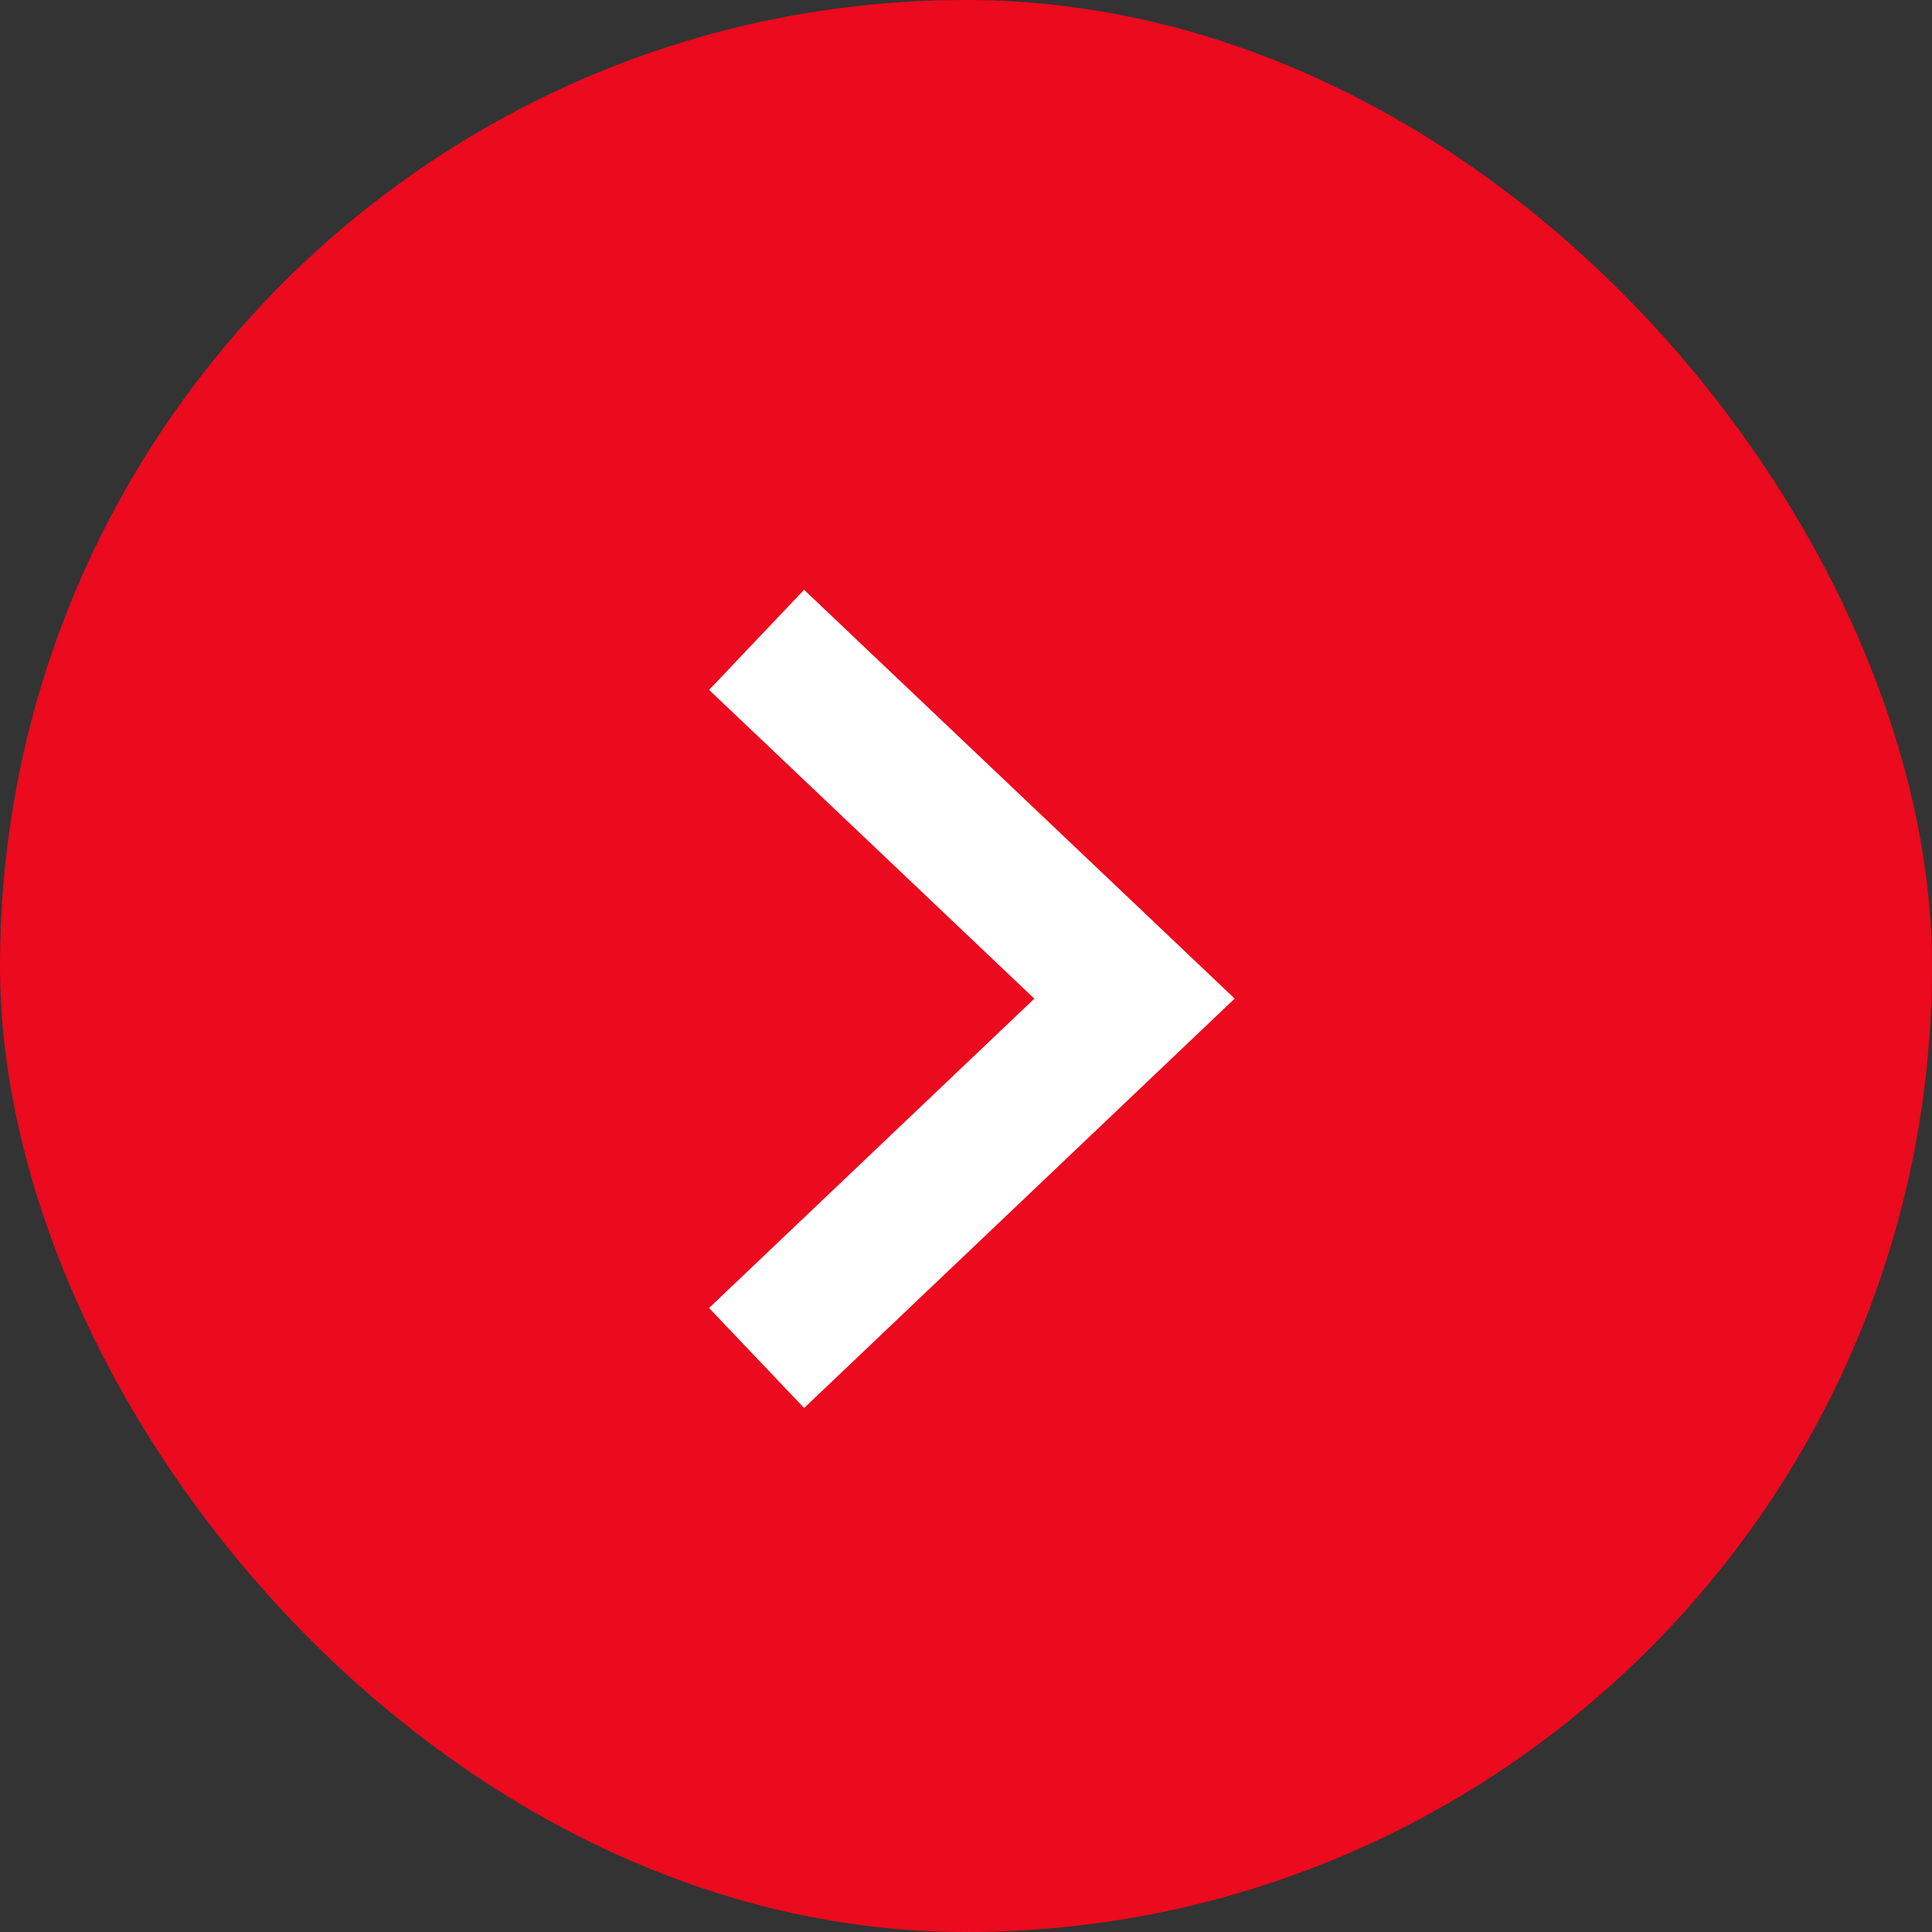 <svg xmlns="http://www.w3.org/2000/svg" width="28" height="28" viewBox="0 0 28 28">
  <rect x="0" y="0" width="28" height="28" fill="#333333" stroke="none"/>
  <g id="グループ_5218" data-name="グループ 5218" transform="translate(-304.075 -10272.016)">
    <rect id="長方形_3875" data-name="長方形 3875" width="28" height="28" rx="14" transform="translate(304.075 10272.016)" fill="#eb0a1e"/>
    <path id="パス_14210" data-name="パス 14210" d="M10.408,5.477,5.2,0,0,5.477" transform="translate(320.517 10281.289) rotate(90)" fill="none" stroke="#fff" stroke-miterlimit="10" stroke-width="2"/>
  </g>
</svg>
